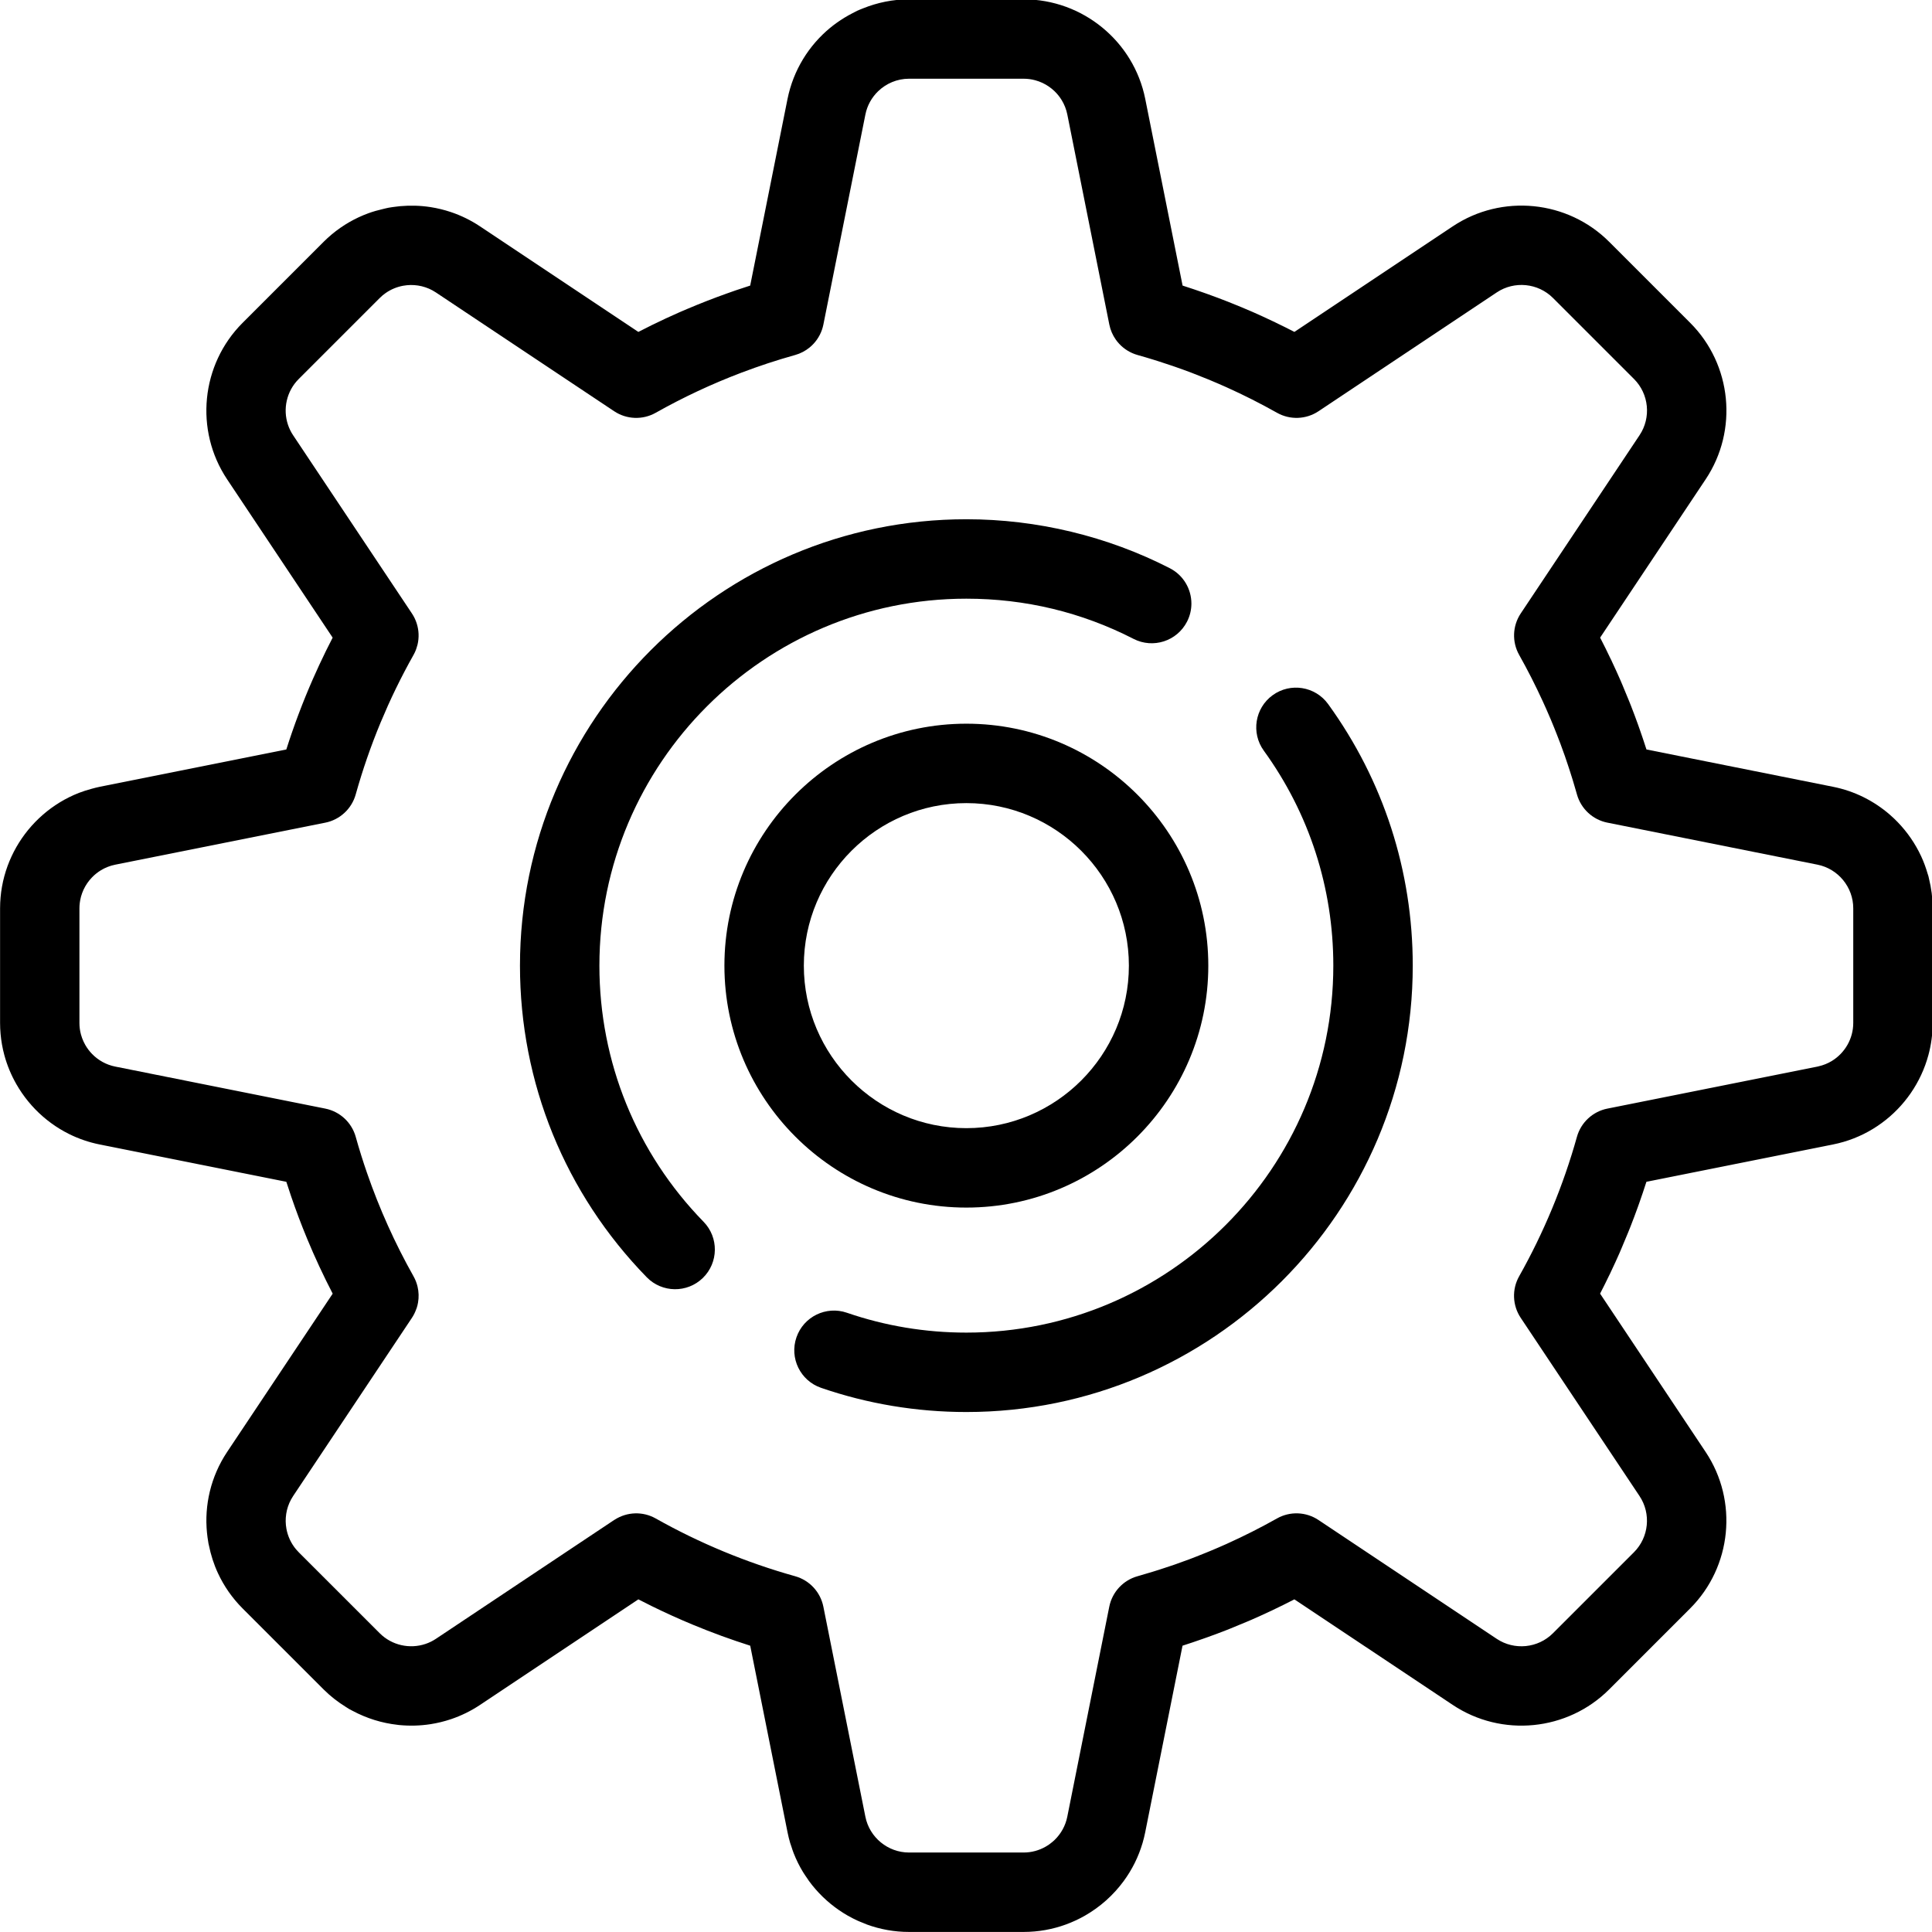 <?xml version="1.0" encoding="UTF-8" standalone="no"?>
<!-- Generator: Adobe Illustrator 19.0.0, SVG Export Plug-In . SVG Version: 6.00 Build 0)  -->

<svg
   xmlns:dc="http://purl.org/dc/elements/1.1/"
   xmlns:cc="http://creativecommons.org/ns#"
   xmlns:rdf="http://www.w3.org/1999/02/22-rdf-syntax-ns#"
   xmlns:svg="http://www.w3.org/2000/svg"
   xmlns="http://www.w3.org/2000/svg"
   xmlns:sodipodi="http://sodipodi.sourceforge.net/DTD/sodipodi-0.dtd"
   xmlns:inkscape="http://www.inkscape.org/namespaces/inkscape"
   version="1.1"
   id="Layer_1"
   x="0px"
   y="0px"
   viewBox="0 0 512 512"
   xml:space="preserve"
   sodipodi:docname="icon_reglage1.svg"
   inkscape:export-filename="C:\Users\JMS\Neo3plus\Montages\DIGISOFT\icon_reglage.png"
   inkscape:export-xdpi="75"
   inkscape:export-ydpi="75"
   style="enable-background:new 0 0 512 512;"
   inkscape:version="0.92.2 (5c3e80d, 2017-08-06)"><defs
     id="defs53" /><sodipodi:namedview
     pagecolor="#ffffff"
     bordercolor="#666666"
     borderopacity="1"
     objecttolerance="10"
     gridtolerance="10"
     guidetolerance="10"
     inkscape:pageopacity="0"
     inkscape:pageshadow="2"
     inkscape:window-width="1920"
     inkscape:window-height="1021"
     id="namedview51"
     showgrid="false"
     inkscape:zoom="0.921875"
     inkscape:cx="437.77225"
     inkscape:cy="326.64347"
     inkscape:window-x="-8"
     inkscape:window-y="-8"
     inkscape:window-maximized="1"
     inkscape:current-layer="g14" /><g
     id="g18"
     transform="matrix(0,-0.879,0.879,0,31,481)"
     style="stroke-width:1.138"><g
       id="g16"
       style="stroke-width:1.138"><g
         id="g14"
         style="stroke-width:1.138"><g
           id="g887"
           transform="matrix(1.481,0,0,1.481,-123.053,-123.054)"
           style="stroke-width:0.768"><path
             inkscape:connector-curvature="0"
             id="path2"
             d="m 452.714,244.336 c 0,-3.306 -0.669,-6.484 -1.856,-9.413 -0.157,-0.389 -0.304,-0.783 -0.48,-1.162 -4e-4,-8.8e-4 -0.002,-0.001 -0.002,-0.002 -0.145,-0.313 -0.316,-0.612 -0.473,-0.918 -1.148,-2.229 -2.6,-4.284 -4.34,-6.078 -1.98,-2.04 -4.305,-3.754 -6.896,-5.04 -1.294,-0.643 -2.656,-1.179 -4.071,-1.596 -0.709,-0.209 -1.431,-0.388 -2.167,-0.536 l -37.989,-7.598 c -0.102,-0.323 -0.213,-0.643 -0.318,-0.964 -0.214,-0.657 -0.426,-1.313 -0.649,-1.967 -0.215,-0.629 -0.441,-1.254 -0.664,-1.88 -0.961,-2.693 -2,-5.356 -3.118,-7.987 -0.23,-0.542 -0.456,-1.085 -0.693,-1.624 -3.9e-4,-9e-4 -0.002,-0.001 -0.002,-0.002 -0.413,-0.94 -0.836,-1.878 -1.269,-2.809 -4.1e-4,-8.8e-4 -0.002,-0.001 -0.002,-0.002 -0.867,-1.863 -1.772,-3.707 -2.718,-5.531 l 21.491,-32.238 c 3.5e-4,-5.4e-4 -3.6e-4,-0.002 0,-0.002 1.247,-1.871 2.213,-3.859 2.904,-5.916 0.23,-0.684 0.431,-1.375 0.6,-2.071 3.4e-4,-10e-4 -3.5e-4,-0.003 0,-0.004 0.169,-0.696 0.309,-1.398 0.418,-2.102 2.3e-4,-0.001 -2.2e-4,-0.003 0,-0.004 0.314,-2.037 0.369,-4.099 0.187,-6.14 -0.025,-0.281 -0.063,-0.56 -0.098,-0.84 -0.062,-0.506 -0.123,-1.012 -0.216,-1.513 -0.07,-0.379 -0.171,-0.753 -0.258,-1.129 -0.234,-1.008 -0.508,-2.008 -0.864,-2.984 -0.246,-0.672 -0.519,-1.333 -0.822,-1.984 -2.9e-4,-6.2e-4 2.9e-4,-0.002 0,-0.002 -0.606,-1.301 -1.328,-2.557 -2.162,-3.753 -3.6e-4,-5.1e-4 3.6e-4,-0.002 0,-0.002 -0.417,-0.598 -0.862,-1.179 -1.336,-1.744 -0.001,-0.001 -0.001,-0.003 -0.002,-0.004 -0.474,-0.566 -0.975,-1.115 -1.504,-1.644 l -16.496,-16.493 v -0.002 c -8.477,-8.476 -21.868,-9.8 -31.84,-3.153 l -32.238,21.491 c -1.824,-0.945 -3.67,-1.849 -5.533,-2.716 -8.9e-4,-4.2e-4 -10e-4,-0.002 -0.002,-0.002 -0.931,-0.433 -1.866,-0.856 -2.807,-1.269 -8.9e-4,-3.8e-4 -0.001,-0.002 -0.002,-0.002 -4.706,-2.068 -9.522,-3.887 -14.424,-5.444 l -2.533,-12.662 -5.064,-25.324 c -0.111,-0.554 -0.256,-1.094 -0.402,-1.633 -0.241,-0.891 -0.512,-1.769 -0.844,-2.616 -0.266,-0.678 -0.561,-1.342 -0.882,-1.989 -0.643,-1.295 -1.394,-2.523 -2.238,-3.676 -0.422,-0.576 -0.866,-1.132 -1.333,-1.669 -6.9e-4,-7.8e-4 -0.002,-0.001 -0.002,-0.002 -0.024,-0.028 -0.051,-0.052 -0.075,-0.08 -0.445,-0.507 -0.908,-0.998 -1.391,-1.467 -2.04,-1.98 -4.406,-3.612 -6.998,-4.816 -1.296,-0.602 -2.646,-1.097 -4.042,-1.473 -1.396,-0.377 -2.836,-0.634 -4.307,-0.764 -0.735,-0.065 -1.478,-0.1 -2.227,-0.1 h -23.33 c -0.749,0 -1.491,0.035 -2.227,0.1 -1.47,0.131 -2.911,0.388 -4.307,0.764 -2.094,0.565 -4.088,1.396 -5.942,2.456 -1.236,0.706 -2.41,1.515 -3.509,2.416 -0.549,0.45 -1.079,0.923 -1.589,1.418 -0.51,0.495 -0.999,1.01 -1.467,1.547 -0.468,0.537 -0.913,1.094 -1.336,1.671 -0.422,0.576 -0.822,1.171 -1.196,1.784 -3.2e-4,5.3e-4 3.1e-4,0.002 0,0.002 -0.373,0.613 -0.721,1.242 -1.042,1.889 -0.965,1.943 -1.688,4.033 -2.129,6.238 l -7.6,37.989 c -0.98,0.311 -1.956,0.635 -2.929,0.967 -6.6e-4,2.3e-4 -0.002,-2.2e-4 -0.002,0 -2.92,0.996 -5.807,2.086 -8.656,3.267 -6.4e-4,2.6e-4 -0.002,-2.7e-4 -0.002,0 -1.899,0.787 -3.781,1.615 -5.644,2.482 -1.864,0.867 -3.711,1.774 -5.536,2.72 l -32.236,-21.497 c -1.246,-0.831 -2.547,-1.537 -3.884,-2.12 -6e-4,-2.6e-4 -0.002,2.7e-4 -0.002,0 -2.674,-1.166 -5.495,-1.842 -8.336,-2.038 -7.3e-4,-4e-5 -10e-4,6e-5 -0.002,0 -0.71,-0.049 -1.419,-0.068 -2.129,-0.058 -0.039,5.8e-4 -0.077,0.006 -0.116,0.007 -1.295,0.025 -2.587,0.154 -3.862,0.376 -0.086,0.015 -0.174,0.022 -0.26,0.038 -0.13,0.024 -0.257,0.063 -0.387,0.089 -1.961,0.393 -3.882,1.003 -5.713,1.856 -8.8e-4,4.1e-4 -0.001,0.002 -0.002,0.002 -0.65,0.303 -1.29,0.633 -1.916,0.993 -8.6e-4,5e-4 -10e-4,0.002 -0.002,0.002 -0.626,0.36 -1.238,0.748 -1.836,1.164 -0.599,0.418 -1.182,0.863 -1.749,1.338 -0.566,0.474 -1.115,0.975 -1.644,1.504 -4e-4,3.9e-4 -0.002,-4e-4 -0.002,0 l -16.493,16.496 -0.002,0.002 c -1.383,1.383 -2.557,2.906 -3.556,4.516 -0.148,0.239 -0.311,0.47 -0.451,0.713 -3.1e-4,5.3e-4 3.2e-4,0.002 0,0.002 -0.123,0.214 -0.224,0.437 -0.34,0.653 -1.539,2.869 -2.504,5.985 -2.858,9.173 -0.011,0.1 -0.032,0.198 -0.042,0.298 -8e-5,7.3e-4 7e-5,0.001 0,0.002 -0.004,0.04 -0.003,0.08 -0.007,0.12 -0.196,2.08 -0.141,4.185 0.18,6.262 0.218,1.412 0.557,2.812 1.018,4.182 0.691,2.055 1.656,4.046 2.902,5.916 l 21.493,32.238 c -3.1e-4,5.9e-4 2.9e-4,0.002 0,0.002 -0.473,0.912 -0.936,1.829 -1.389,2.751 -1.359,2.766 -2.631,5.578 -3.811,8.427 -0.236,0.569 -0.46,1.142 -0.689,1.713 -0.153,0.383 -0.312,0.764 -0.462,1.149 -2.5e-4,6.3e-4 2.5e-4,0.002 0,0.002 -0.373,0.957 -0.736,1.919 -1.089,2.884 -3.3e-4,9e-4 -0.002,0.001 -0.002,0.002 -0.352,0.965 -0.692,1.934 -1.024,2.907 -0.333,0.974 -0.657,1.952 -0.969,2.933 l -37.989,7.598 h -0.002 c -0.734,0.147 -1.455,0.325 -2.162,0.533 -0.243,0.071 -0.474,0.166 -0.713,0.244 -0.459,0.15 -0.921,0.292 -1.367,0.467 -8.8e-4,3.4e-4 -0.001,0.002 -0.002,0.002 -0.678,0.266 -1.342,0.561 -1.989,0.882 -6e-4,3e-4 -0.002,-3e-4 -0.002,0 -0.647,0.321 -1.276,0.669 -1.889,1.042 -0.411,0.25 -0.801,0.528 -1.196,0.8 -0.194,0.134 -0.399,0.254 -0.589,0.393 -0.577,0.423 -1.134,0.867 -1.671,1.336 -0.537,0.468 -1.054,0.959 -1.549,1.469 -0.494,0.51 -0.968,1.038 -1.418,1.587 -0.451,0.55 -0.877,1.119 -1.28,1.704 -0.403,0.585 -0.782,1.186 -1.136,1.804 -3.1e-4,5.5e-4 3e-4,0.002 0,0.002 -0.353,0.618 -0.679,1.25 -0.98,1.898 -0.177,0.38 -0.324,0.775 -0.482,1.164 -0.111,0.274 -0.238,0.541 -0.34,0.82 -0.492,1.35 -0.87,2.748 -1.127,4.184 -0.128,0.718 -0.226,1.445 -0.291,2.18 -0.066,0.736 -0.098,1.479 -0.098,2.229 v 23.329 c 0,2.996 0.532,5.893 1.516,8.591 0.492,1.349 1.096,2.648 1.802,3.884 1.766,3.091 4.172,5.79 7.053,7.9 1.153,0.844 2.381,1.595 3.676,2.238 0.647,0.322 1.312,0.616 1.991,0.882 1.358,0.533 2.775,0.953 4.244,1.247 h 0.002 l 37.989,7.598 c 0.44,1.385 0.91,2.76 1.391,4.131 0.107,0.305 0.213,0.611 0.322,0.916 0.479,1.334 0.974,2.663 1.491,3.982 0.097,0.248 0.199,0.493 0.298,0.74 0.45,1.129 0.915,2.252 1.393,3.369 0.136,0.318 0.268,0.638 0.407,0.956 0.553,1.267 1.126,2.525 1.716,3.776 0.056,0.119 0.106,0.241 0.162,0.36 0.025,0.054 0.056,0.103 0.082,0.156 0.701,1.473 1.421,2.936 2.171,4.384 l -21.491,32.24 c -6.648,9.973 -5.323,23.362 3.153,31.838 l 16.496,16.495 c 8.476,8.476 21.867,9.8 31.84,3.153 l 32.238,-21.491 c 1.26,0.653 2.533,1.28 3.811,1.895 0.061,0.031 0.118,0.068 0.18,0.098 0.19,0.091 0.385,0.174 0.576,0.265 1.251,0.594 2.51,1.174 3.778,1.731 0.003,0 0.006,0 0.009,0 0.301,0.132 0.607,0.256 0.909,0.387 1.08,0.466 2.165,0.918 3.256,1.358 0.376,0.151 0.751,0.305 1.129,0.453 1.301,0.511 2.609,1.002 3.924,1.476 0.317,0.114 0.634,0.226 0.951,0.338 1.319,0.464 2.642,0.914 3.973,1.34 0.091,0.029 0.182,0.062 0.273,0.091 l 7.598,37.991 c 0.294,1.469 0.714,2.887 1.247,4.245 0.266,0.678 0.561,1.342 0.882,1.989 0.321,0.647 0.671,1.278 1.044,1.891 1.493,2.451 3.388,4.622 5.584,6.422 4.5e-4,4e-4 0.002,-4e-4 0.002,0 0.549,0.45 1.115,0.877 1.7,1.28 5.1e-4,4e-4 0.002,-4e-4 0.002,0 0.585,0.403 1.187,0.78 1.804,1.133 5.7e-4,4e-4 0.002,-3e-4 0.002,0 0.618,0.353 1.25,0.681 1.898,0.982 1.296,0.602 2.649,1.097 4.044,1.473 2.094,0.565 4.284,0.864 6.531,0.864 7.5e-4,0 0.001,0 0.002,0 h 23.327 c 7.4e-4,0 10e-4,0 0.002,0 0.031,0 0.062,0 0.093,0 2.047,-0.01 4.043,-0.275 5.964,-0.753 0.157,-0.039 0.319,-0.065 0.476,-0.107 0.167,-0.045 0.327,-0.109 0.493,-0.158 1.218,-0.356 2.409,-0.786 3.549,-1.315 1.296,-0.602 2.534,-1.31 3.704,-2.116 8.6e-4,-6e-4 10e-4,0 0.002,0 0.584,-0.402 1.152,-0.828 1.7,-1.278 8.1e-4,-7e-4 0.001,0 0.002,0 1.098,-0.9 2.121,-1.891 3.056,-2.965 3.7e-4,-4e-4 -3.9e-4,0 0,0 1.402,-1.61 2.607,-3.403 3.571,-5.344 4.3e-4,-9e-4 0.002,0 0.002,0 0.965,-1.942 1.688,-4.032 2.129,-6.236 l 7.598,-37.989 c 0.1,-0.032 0.198,-0.068 0.298,-0.1 1.272,-0.407 2.538,-0.836 3.798,-1.278 0.333,-0.117 0.666,-0.234 0.998,-0.353 1.304,-0.468 2.601,-0.952 3.891,-1.458 0.279,-0.109 0.555,-0.222 0.833,-0.333 1.129,-0.45 2.252,-0.915 3.369,-1.393 0.292,-0.125 0.585,-0.247 0.876,-0.373 1.251,-0.545 2.492,-1.11 3.727,-1.691 0.146,-0.069 0.295,-0.131 0.44,-0.2 0.059,-0.028 0.113,-0.064 0.171,-0.093 1.468,-0.699 2.926,-1.414 4.369,-2.162 l 32.24,21.491 c 9.973,6.648 23.362,5.325 31.838,-3.151 l 16.498,-16.498 c 8.476,-8.477 9.8,-21.866 3.153,-31.838 l -21.493,-32.24 c 0.655,-1.264 1.283,-2.54 1.9,-3.822 0.029,-0.058 0.065,-0.11 0.093,-0.169 0.087,-0.181 0.165,-0.367 0.251,-0.549 0.621,-1.309 1.23,-2.624 1.811,-3.951 0.05,-0.114 0.097,-0.23 0.147,-0.344 0.561,-1.29 1.099,-2.591 1.622,-3.898 0.11,-0.274 0.223,-0.547 0.331,-0.822 0.521,-1.323 1.02,-2.654 1.502,-3.991 0.123,-0.34 0.242,-0.681 0.362,-1.022 0.448,-1.273 0.881,-2.55 1.293,-3.836 0.039,-0.121 0.084,-0.241 0.122,-0.362 l 37.989,-7.6 c 7.2e-4,-1.5e-4 0.002,1.3e-4 0.002,0 0.734,-0.147 1.454,-0.325 2.162,-0.533 0.709,-0.208 1.403,-0.447 2.082,-0.713 0.679,-0.267 1.342,-0.561 1.989,-0.882 0.647,-0.321 1.278,-0.669 1.891,-1.042 1.84,-1.12 3.518,-2.467 5.002,-3.998 0.494,-0.51 0.968,-1.038 1.418,-1.587 3.8e-4,-4.6e-4 -3.7e-4,-0.002 0,-0.002 0.9,-1.098 1.709,-2.271 2.416,-3.507 3.3e-4,-5.7e-4 -3.2e-4,-0.002 0,-0.002 0.706,-1.236 1.311,-2.534 1.802,-3.882 2.4e-4,-6.6e-4 -2.4e-4,-0.002 0,-0.002 0.246,-0.674 0.463,-1.361 0.651,-2.058 1.9e-4,-6.9e-4 -1.9e-4,-0.002 0,-0.002 0.188,-0.697 0.348,-1.405 0.476,-2.122 1.2e-4,-7.2e-4 -1.3e-4,-0.002 0,-0.002 0.128,-0.717 0.226,-1.443 0.291,-2.178 6e-5,-7.3e-4 -7e-5,-0.001 0,-0.002 0.065,-0.734 0.098,-1.476 0.098,-2.224 v -0.002 z m -16.164,0.002 v 23.329 c 0,0.806 -0.107,1.594 -0.309,2.344 -4.1e-4,0.002 -0.002,0.003 -0.002,0.004 -0.068,0.251 -0.145,0.496 -0.233,0.738 -0.088,0.241 -0.186,0.479 -0.293,0.711 -0.052,0.113 -0.114,0.221 -0.171,0.331 -0.06,0.117 -0.117,0.237 -0.182,0.351 -3.2e-4,5.7e-4 3.3e-4,0.002 0,0.002 -0.127,0.221 -0.262,0.437 -0.407,0.647 -5.8e-4,8.4e-4 -0.002,0.001 -0.002,0.002 -0.144,0.209 -0.297,0.412 -0.458,0.609 -6.6e-4,8e-4 -0.002,10e-4 -0.002,0.002 -0.161,0.196 -0.33,0.386 -0.507,0.569 -7.3e-4,7.5e-4 -10e-4,0.001 -0.002,0.002 -0.533,0.549 -1.136,1.032 -1.796,1.433 -8.6e-4,5.2e-4 -10e-4,0.002 -0.002,0.002 -0.88,0.536 -1.863,0.927 -2.918,1.138 l -42.76,8.551 c -1.119,0.224 -2.154,0.676 -3.056,1.309 -8.6e-4,6e-4 -0.001,0.002 -0.002,0.002 -0.3,0.211 -0.585,0.442 -0.853,0.691 -0.268,0.249 -0.521,0.514 -0.753,0.798 -3.5e-4,4.1e-4 3.4e-4,0.002 0,0.002 -0.232,0.283 -0.447,0.583 -0.64,0.898 -3.2e-4,5.2e-4 3.1e-4,0.002 0,0.002 -0.193,0.314 -0.366,0.643 -0.516,0.984 -2.8e-4,6e-4 2.6e-4,0.002 0,0.002 -0.149,0.342 -0.278,0.697 -0.38,1.062 -0.309,1.105 -0.637,2.204 -0.976,3.3 -0.099,0.319 -0.201,0.637 -0.302,0.956 -0.264,0.831 -0.537,1.659 -0.818,2.484 -0.103,0.304 -0.203,0.608 -0.309,0.911 -0.375,1.075 -0.761,2.146 -1.164,3.211 -0.06,0.158 -0.124,0.314 -0.184,0.471 -0.368,0.961 -0.749,1.919 -1.14,2.871 -0.093,0.227 -0.188,0.454 -0.282,0.68 -0.449,1.074 -0.907,2.143 -1.384,3.204 -1.58,3.511 -3.316,6.949 -5.204,10.302 -1.494,2.653 -1.37,5.919 0.318,8.451 l 24.189,36.287 c 2.388,3.582 1.911,8.391 -1.133,11.438 l -16.496,16.498 c -3.045,3.045 -7.855,3.518 -11.438,1.131 l -36.287,-24.189 c -2.533,-1.689 -5.798,-1.813 -8.451,-0.318 -3.08,1.735 -6.237,3.332 -9.451,4.807 -0.527,0.242 -1.056,0.481 -1.587,0.716 -0.72,0.318 -1.441,0.633 -2.167,0.938 -0.55,0.231 -1.104,0.456 -1.658,0.68 -0.445,0.18 -0.893,0.356 -1.34,0.531 -0.592,0.232 -1.183,0.464 -1.778,0.687 -0.007,0 -0.015,0.01 -0.022,0.01 -0.249,0.093 -0.5,0.18 -0.749,0.271 -0.607,0.223 -1.212,0.447 -1.822,0.66 -0.632,0.221 -1.267,0.431 -1.902,0.642 -0.378,0.126 -0.756,0.251 -1.136,0.373 -0.613,0.198 -1.227,0.394 -1.842,0.582 -0.527,0.161 -1.056,0.315 -1.584,0.469 -0.451,0.132 -0.901,0.267 -1.353,0.393 -2.931,0.82 -5.153,3.215 -5.749,6.2 v 0.01 l -8.551,42.751 c -0.844,4.222 -4.583,7.287 -8.889,7.287 h -23.33 c -3.229,0 -6.14,-1.723 -7.749,-4.367 -0.501,-0.823 -0.869,-1.738 -1.089,-2.716 -0.015,-0.067 -0.035,-0.131 -0.049,-0.198 -4.7e-4,0 -0.002,0 -0.002,-0.01 l -3.42,-17.098 -5.131,-25.653 v -0.01 c -0.597,-2.985 -2.82,-5.38 -5.749,-6.2 -1.225,-0.343 -2.444,-0.703 -3.658,-1.082 -0.031,-0.01 -0.062,-0.021 -0.093,-0.031 -1.206,-0.378 -2.408,-0.771 -3.602,-1.185 -2.391,-0.827 -4.756,-1.725 -7.093,-2.691 -0.07,-0.029 -0.141,-0.058 -0.211,-0.087 -4.706,-1.955 -9.296,-4.189 -13.733,-6.689 -2.653,-1.494 -5.919,-1.37 -8.451,0.318 l -36.287,24.191 c -3.582,2.388 -8.392,1.911 -11.438,-1.133 l -16.496,-16.498 c -3.045,-3.045 -3.52,-7.855 -1.133,-11.438 l 24.191,-36.287 c 1.689,-2.533 1.811,-5.798 0.316,-8.451 -1.851,-3.286 -3.553,-6.656 -5.107,-10.093 -0.032,-0.071 -0.066,-0.14 -0.098,-0.211 -0.007,-0.015 -0.013,-0.031 -0.02,-0.047 -0.463,-1.03 -0.907,-2.067 -1.342,-3.109 -0.14,-0.334 -0.277,-0.669 -0.413,-1.004 -0.298,-0.73 -0.591,-1.464 -0.876,-2.2 -0.139,-0.361 -0.282,-0.72 -0.418,-1.082 -0.374,-0.993 -0.735,-1.989 -1.084,-2.991 -0.127,-0.363 -0.246,-0.729 -0.369,-1.093 -0.251,-0.74 -0.496,-1.482 -0.733,-2.227 -0.12,-0.378 -0.239,-0.757 -0.356,-1.136 -0.264,-0.857 -0.52,-1.717 -0.767,-2.58 -0.058,-0.205 -0.12,-0.409 -0.178,-0.613 -0.206,-0.735 -0.51,-1.424 -0.898,-2.056 -0.192,-0.313 -0.404,-0.611 -0.636,-0.893 -0.001,-0.002 -0.003,-0.003 -0.004,-0.004 -0.232,-0.282 -0.482,-0.548 -0.749,-0.796 -0.537,-0.499 -1.143,-0.924 -1.8,-1.262 -0.659,-0.339 -1.369,-0.593 -2.118,-0.742 L 82.735,276.544 c -1.847,-0.369 -3.473,-1.293 -4.718,-2.576 -0.237,-0.244 -0.454,-0.506 -0.662,-0.776 -0.102,-0.132 -0.207,-0.264 -0.302,-0.402 -0.001,-0.002 -0.003,-0.003 -0.004,-0.004 -0.143,-0.209 -0.276,-0.424 -0.402,-0.644 -0.761,-1.332 -1.193,-2.865 -1.193,-4.48 v -23.329 c 0,-4.306 3.064,-8.044 7.287,-8.889 l 42.758,-8.553 c 2.985,-0.597 5.38,-2.818 6.2,-5.747 2.77,-9.898 6.728,-19.45 11.764,-28.391 1.469,-2.608 1.365,-5.807 -0.242,-8.32 -0.028,-0.043 -0.047,-0.09 -0.076,-0.133 -9.2e-4,-0.001 -0.001,-0.003 -0.002,-0.004 l -12.093,-18.14 -12.093,-18.14 -0.002,-0.002 c -0.447,-0.671 -0.792,-1.385 -1.04,-2.122 -1.076,-3.199 -0.298,-6.838 2.176,-9.313 l 16.493,-16.498 c 4e-4,-3.9e-4 0.002,3.9e-4 0.002,0 0.19,-0.19 0.386,-0.37 0.589,-0.54 4.6e-4,-3.8e-4 0.002,3.7e-4 0.002,0 1.22,-1.02 2.661,-1.678 4.167,-1.956 7.2e-4,-1.3e-4 0.002,1.4e-4 0.002,0 0.25,-0.046 0.502,-0.082 0.756,-0.107 7.4e-4,-7e-5 10e-4,6e-5 0.002,0 0.253,-0.025 0.508,-0.041 0.762,-0.044 7.4e-4,-1e-5 0.001,2e-5 0.002,0 0.007,-1e-4 0.013,8e-5 0.02,0 0.471,-0.006 0.943,0.028 1.411,0.096 0.032,0.005 0.064,0.006 0.096,0.011 7.2e-4,1.1e-4 0.002,-1.1e-4 0.002,0 0.253,0.039 0.506,0.088 0.756,0.149 6.9e-4,1.6e-4 0.002,-1.7e-4 0.002,0 0.25,0.061 0.497,0.133 0.742,0.216 6.6e-4,2.2e-4 0.002,-2.1e-4 0.002,0 0.492,0.165 0.973,0.375 1.438,0.629 5.5e-4,2.9e-4 0.002,-3.1e-4 0.002,0 0.231,0.126 0.46,0.265 0.682,0.413 l 0.004,0.002 36.282,24.189 c 5.4e-4,3.6e-4 0.002,-3.6e-4 0.002,0 0.569,0.379 1.177,0.668 1.804,0.889 0.072,0.025 0.141,0.061 0.213,0.084 0.35,0.112 0.707,0.199 1.067,0.262 1.086,0.191 2.203,0.158 3.282,-0.1 6.8e-4,-1.6e-4 0.002,1.7e-4 0.002,0 0.719,-0.172 1.421,-0.444 2.084,-0.818 6.706,-3.778 13.757,-6.949 21.038,-9.467 1.212,-0.419 2.429,-0.822 3.653,-1.204 10e-4,-4.3e-4 0.003,4.2e-4 0.004,0 1.224,-0.383 2.455,-0.748 3.691,-1.093 10e-4,-3.8e-4 0.003,3.8e-4 0.004,0 0.366,-0.102 0.718,-0.231 1.06,-0.38 6.1e-4,-2.7e-4 0.002,2.7e-4 0.002,0 0.342,-0.15 0.67,-0.323 0.984,-0.516 5.2e-4,-3.2e-4 0.002,3.1e-4 0.002,0 0.314,-0.193 0.614,-0.408 0.898,-0.64 4.1e-4,-3.5e-4 0.002,3.4e-4 0.002,0 0.283,-0.233 0.549,-0.485 0.798,-0.753 0.997,-1.075 1.702,-2.418 2,-3.911 l 8.553,-42.758 c 0.369,-1.847 1.291,-3.473 2.573,-4.718 0.549,-0.533 1.163,-0.997 1.829,-1.378 5.7e-4,-3.3e-4 0.002,3.3e-4 0.002,0 0.444,-0.253 0.909,-0.47 1.393,-0.647 6.6e-4,-2.4e-4 0.002,2.4e-4 0.002,0 0.242,-0.088 0.488,-0.168 0.738,-0.236 6.9e-4,-1.9e-4 0.002,1.9e-4 0.002,0 0.752,-0.203 1.539,-0.309 2.347,-0.309 h 23.329 c 0.747,0 1.475,0.097 2.176,0.271 0.056,0.014 0.113,0.023 0.169,0.038 6.8e-4,1.9e-4 0.002,-1.8e-4 0.002,0 0.079,0.021 0.155,0.05 0.233,0.073 0.17,0.051 0.341,0.102 0.507,0.162 0.242,0.088 0.479,0.186 0.711,0.293 5.9e-4,2.8e-4 0.002,-2.7e-4 0.002,0 0.232,0.108 0.459,0.227 0.68,0.353 5.5e-4,3e-4 0.002,-3.1e-4 0.002,0 0.139,0.079 0.272,0.169 0.407,0.256 0.08,0.052 0.164,0.099 0.242,0.153 0.209,0.144 0.412,0.297 0.609,0.458 8.1e-4,6.6e-4 0.001,0.002 0.002,0.002 0.197,0.161 0.386,0.332 0.569,0.509 0.55,0.533 1.033,1.135 1.436,1.796 5.2e-4,8.5e-4 0.002,0.001 0.002,0.002 0.536,0.88 0.927,1.865 1.138,2.92 l 8.551,42.758 c 0.149,0.746 0.4,1.454 0.738,2.111 4.8e-4,9.1e-4 0.002,0.001 0.002,0.002 0.169,0.328 0.359,0.642 0.569,0.942 5.9e-4,8.5e-4 0.002,0.001 0.002,0.002 0.211,0.3 0.442,0.585 0.691,0.853 0.249,0.268 0.515,0.521 0.798,0.753 4.6e-4,3.7e-4 0.002,-3.9e-4 0.002,0 0.283,0.232 0.581,0.447 0.896,0.64 5.6e-4,3.4e-4 0.002,-3.5e-4 0.002,0 0.314,0.193 0.643,0.366 0.984,0.516 6.2e-4,2.8e-4 0.002,-2.8e-4 0.002,0 0.342,0.15 0.697,0.278 1.062,0.38 6.9e-4,2e-4 0.002,-1.9e-4 0.002,0 1.236,0.346 2.467,0.711 3.691,1.093 0.001,4.1e-4 0.003,-4.2e-4 0.004,0 1.225,0.383 2.443,0.785 3.656,1.204 6.6e-4,2.3e-4 0.002,-2.3e-4 0.002,0 2.426,0.839 4.827,1.751 7.198,2.733 6.3e-4,2.6e-4 0.002,-2.6e-4 0.002,0 0.902,0.374 1.796,0.768 2.689,1.162 0.281,0.124 0.566,0.24 0.847,0.367 1.169,0.526 2.33,1.068 3.482,1.629 10e-4,7.3e-4 0.003,0.002 0.004,0.002 0.024,0.012 0.047,0.024 0.071,0.036 1.129,0.55 2.25,1.117 3.362,1.7 1.135,0.595 2.263,1.207 3.38,1.836 8.6e-4,4.9e-4 0.001,0.002 0.002,0.002 0.331,0.186 0.671,0.346 1.018,0.482 0.239,0.094 0.484,0.161 0.729,0.231 0.112,0.032 0.221,0.077 0.333,0.104 7.2e-4,1.7e-4 0.002,-1.7e-4 0.002,0 0.359,0.086 0.722,0.146 1.087,0.182 7.3e-4,7e-5 0.001,-8e-5 0.002,0 0.365,0.036 0.732,0.047 1.098,0.033 7.4e-4,-3e-5 10e-4,3e-5 0.002,0 0.365,-0.014 0.73,-0.052 1.091,-0.116 7e-4,-1.3e-4 0.002,1.2e-4 0.002,0 0.361,-0.063 0.718,-0.152 1.069,-0.264 6.5e-4,-2.1e-4 0.002,2e-4 0.002,0 0.351,-0.113 0.695,-0.25 1.031,-0.411 5.8e-4,-2.7e-4 0.002,2.9e-4 0.002,0 0.336,-0.162 0.664,-0.349 0.98,-0.56 h 0.002 l 36.282,-24.189 c 8.5e-4,-5.7e-4 10e-4,-0.002 0.002,-0.002 0.671,-0.447 1.385,-0.792 2.122,-1.04 3.199,-1.076 6.838,-0.299 9.313,2.176 l 16.496,16.498 c 0.19,0.19 0.372,0.384 0.542,0.587 0.171,0.204 0.33,0.416 0.48,0.631 0.749,1.074 1.244,2.283 1.476,3.538 1.4e-4,7.2e-4 -1.3e-4,0.002 0,0.002 0.092,0.501 0.143,1.01 0.151,1.52 1.2e-4,0.007 -9e-5,0.015 0,0.022 0.013,1.013 -0.143,2.032 -0.471,3.009 -5.1e-4,0.002 -0.002,0.003 -0.002,0.004 -0.082,0.245 -0.174,0.488 -0.278,0.727 -0.053,0.123 -0.118,0.241 -0.178,0.362 -0.057,0.116 -0.109,0.233 -0.171,0.347 -3.2e-4,5.9e-4 3.2e-4,0.002 0,0.002 -0.127,0.232 -0.265,0.459 -0.413,0.682 -9.1e-4,0.001 -0.001,0.003 -0.002,0.004 l -24.18,36.289 v 0.002 c -0.211,0.316 -0.398,0.644 -0.56,0.98 -2.8e-4,5.8e-4 2.8e-4,0.002 0,0.002 -0.162,0.336 -0.298,0.68 -0.411,1.031 -5e-4,0.002 -0.002,0.003 -0.002,0.004 -0.451,1.407 -0.506,2.912 -0.162,4.349 0.086,0.36 0.197,0.716 0.333,1.064 0.136,0.348 0.298,0.691 0.484,1.022 3.147,5.588 5.875,11.413 8.153,17.413 1.367,3.6 2.572,7.262 3.611,10.973 3.9e-4,10e-4 -3.7e-4,0.003 0,0.004 0.307,1.099 0.838,2.096 1.536,2.947 0.233,0.284 0.485,0.551 0.753,0.8 1.075,0.997 2.418,1.702 3.911,2 l 42.758,8.553 c 1.847,0.369 3.473,1.291 4.718,2.573 1.6,1.649 2.569,3.891 2.569,6.313 z"
             style="stroke-width:0.768" /><g
             transform="translate(59.283,59.283)"
             id="g880"
             style="stroke-width:0.768"><path
               d="m 266.739,241.636 c 1.18,0.606 2.44,0.893 3.682,0.893 2.936,0 5.769,-1.605 7.2,-4.397 6.52,-12.715 9.967,-27.036 9.967,-41.415 0,-50.107 -40.765,-90.873 -90.873,-90.873 -23.838,0 -46.364,9.162 -63.43,25.801 -3.197,3.116 -3.262,8.235 -0.146,11.431 3.116,3.196 8.234,3.263 11.431,0.146 14.029,-13.676 32.547,-21.209 52.143,-21.209 41.192,0 74.705,33.512 74.705,74.705 0,11.994 -2.754,23.446 -8.185,34.038 -2.036,3.97 -0.467,8.842 3.506,10.88 z"
               id="path4"
               inkscape:connector-curvature="0"
               style="stroke-width:0.768" /><path
               d="m 121.043,162.125 c -4.223,-1.453 -8.821,0.792 -10.274,5.014 -3.267,9.498 -4.924,19.45 -4.924,29.577 0,50.108 40.766,90.873 90.873,90.873 19.271,0 37.683,-5.956 53.247,-17.227 3.616,-2.619 4.425,-7.674 1.807,-11.29 -2.618,-3.616 -7.674,-4.425 -11.29,-1.807 -12.788,9.259 -27.921,14.154 -43.765,14.154 -41.193,0 -74.705,-33.513 -74.705,-74.705 0,-8.334 1.36,-16.517 4.044,-24.318 1.452,-4.221 -0.792,-8.82 -5.013,-10.271 z"
               id="path6"
               inkscape:connector-curvature="0"
               style="stroke-width:0.768" /><path
               d="m 245.969,196.716 c 0,-27.158 -22.096,-49.253 -49.253,-49.253 -27.158,0 -49.253,22.096 -49.253,49.253 0,27.158 22.095,49.253 49.253,49.253 27.158,0 49.253,-22.096 49.253,-49.253 z m -82.338,0 c 0,-18.242 14.843,-33.085 33.085,-33.085 18.242,0 33.085,14.843 33.085,33.085 0,18.242 -14.842,33.085 -33.085,33.085 -18.244,0 -33.085,-14.843 -33.085,-33.085 z"
               id="path12"
               inkscape:connector-curvature="0"
               style="stroke-width:0.768" /></g></g></g></g></g><g
     id="g20" /><g
     id="g22" /><g
     id="g24" /><g
     id="g26" /><g
     id="g28" /><g
     id="g30" /><g
     id="g32" /><g
     id="g34" /><g
     id="g36" /><g
     id="g38" /><g
     id="g40" /><g
     id="g42" /><g
     id="g44" /><g
     id="g46" /><g
     id="g48" /></svg>